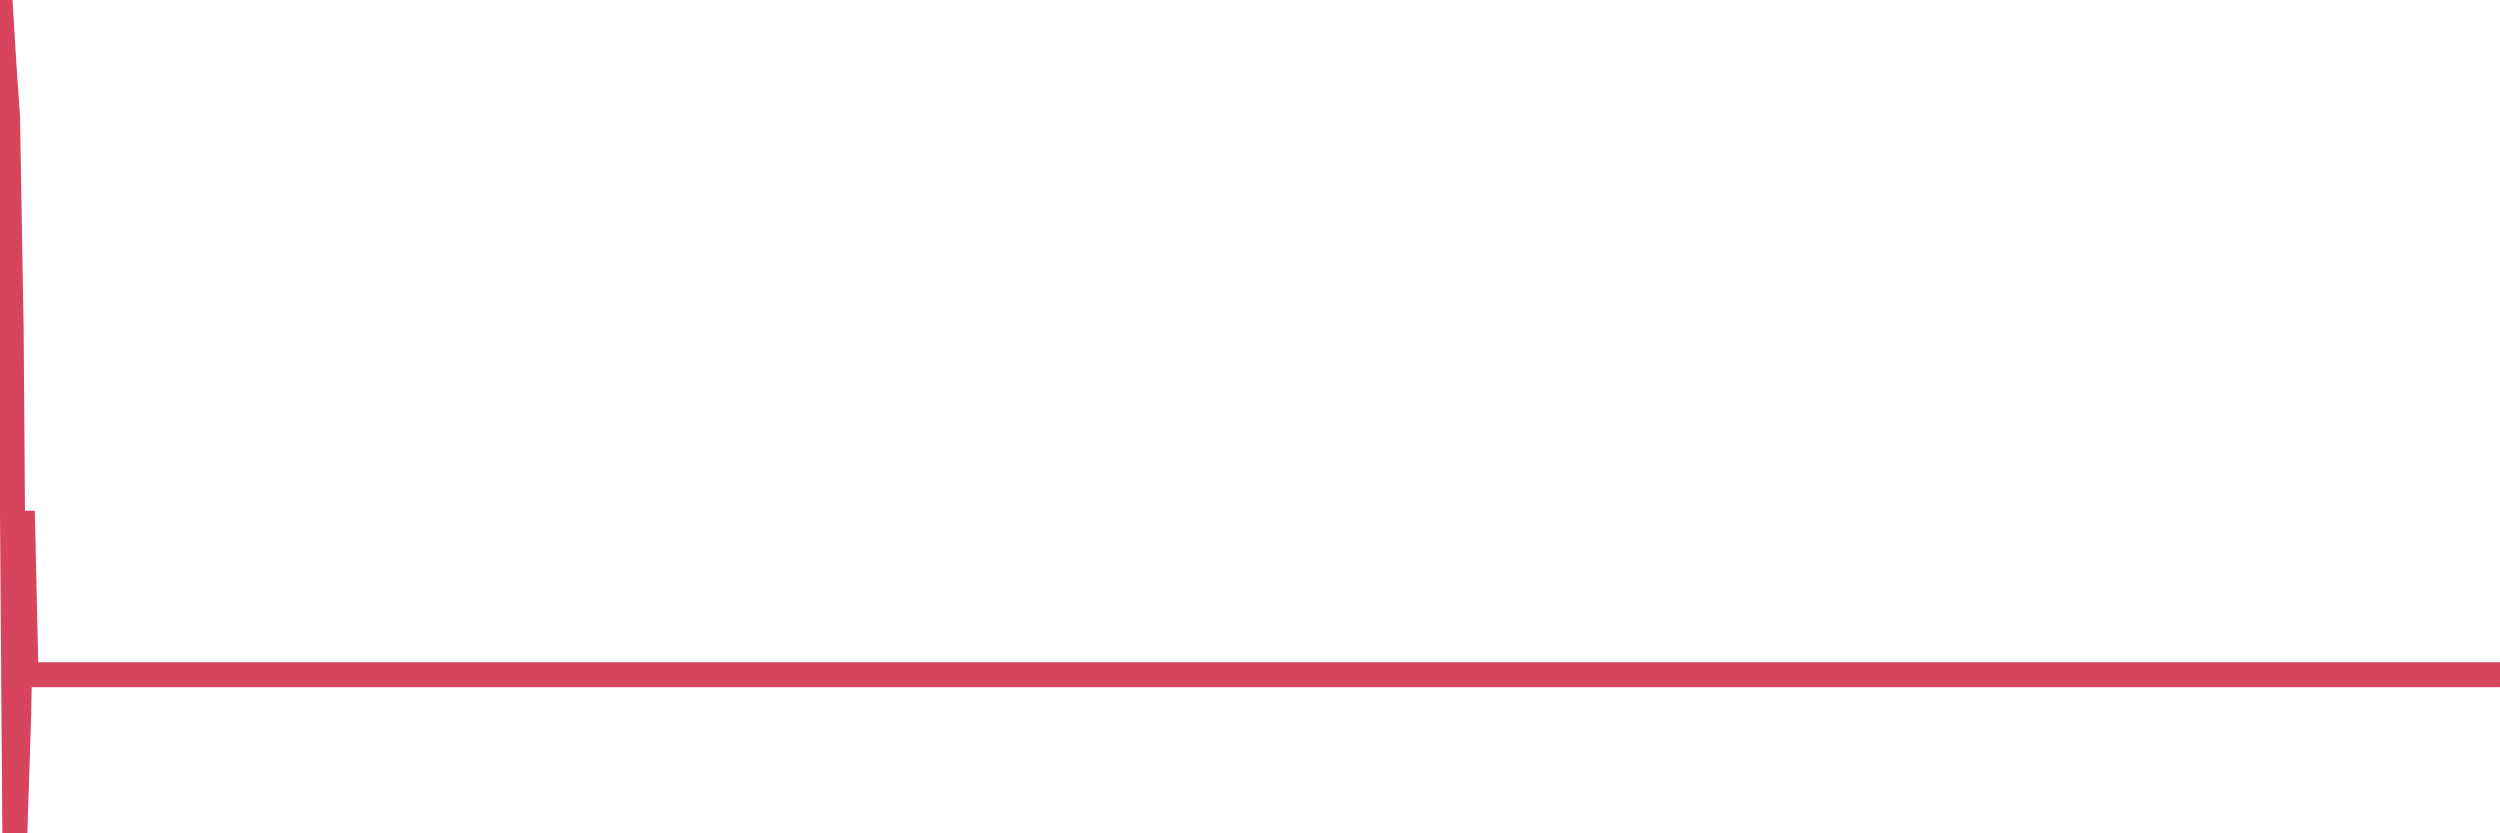 <?xml version="1.0"?><svg width="150px" height="50px" xmlns="http://www.w3.org/2000/svg" xmlns:xlink="http://www.w3.org/1999/xlink"> <polyline fill="none" stroke="#d6455d" stroke-width="1.5px" stroke-linecap="round" stroke-miterlimit="5" points="0.00,0.00 0.22,3.64 0.45,6.99 0.67,19.83 0.89,50.00 1.12,42.91 1.34,30.66 1.56,40.48 1.79,40.48 1.94,40.48 2.16,40.48 2.38,40.48 2.60,40.48 2.83,40.48 3.05,40.48 3.27,40.48 3.50,40.48 3.65,40.48 3.87,40.48 4.09,40.48 4.32,40.48 4.54,40.48 4.76,40.48 4.99,40.48 5.21,40.48 5.36,40.48 5.58,40.48 5.81,40.48 6.03,40.48 6.25,40.48 6.48,40.48 6.70,40.48 6.92,40.48 7.07,40.48 7.29,40.48 7.52,40.48 7.74,40.48 7.96,40.48 8.19,40.48 8.41,40.48 8.63,40.48 8.78,40.48 9.01,40.48 9.23,40.48 9.45,40.48 9.68,40.48 9.90,40.48 10.12,40.48 10.35,40.48 10.49,40.48 10.72,40.48 10.94,40.48 11.16,40.48 11.39,40.48 11.61,40.48 11.83,40.48 12.06,40.48 12.21,40.48 12.43,40.48 12.65,40.48 12.88,40.48 13.10,40.48 13.32,40.48 13.55,40.48 13.77,40.48 13.92,40.48 14.14,40.48 14.36,40.48 14.59,40.48 14.81,40.48 15.03,40.48 15.26,40.48 15.48,40.48 15.63,40.48 15.85,40.48 16.08,40.48 16.30,40.48 16.52,40.48 16.75,40.48 16.97,40.48 17.19,40.48 17.42,40.48 17.56,40.48 17.79,40.48 18.01,40.48 18.23,40.48 18.46,40.48 18.68,40.48 18.90,40.48 19.13,40.48 19.28,40.48 19.50,40.48 19.72,40.48 19.95,40.48 20.17,40.48 20.39,40.48 20.62,40.48 20.84,40.48 20.99,40.48 21.21,40.48 21.43,40.48 21.66,40.48 21.88,40.48 22.10,40.48 22.33,40.48 22.55,40.48 22.70,40.48 22.92,40.48 23.15,40.48 23.37,40.48 23.59,40.48 23.82,40.48 24.04,40.48 24.26,40.48 24.41,40.48 24.64,40.48 24.86,40.48 25.08,40.48 25.31,40.48 25.53,40.48 25.75,40.48 25.97,40.48 26.12,40.48 26.35,40.48 26.57,40.48 26.79,40.48 27.02,40.48 27.24,40.48 27.46,40.48 27.69,40.48 27.84,40.48 28.06,40.48 28.28,40.48 28.51,40.48 28.73,40.48 28.95,40.48 29.18,40.48 29.40,40.48 29.55,40.48 29.77,40.48 29.99,40.48 30.22,40.48 30.44,40.48 30.66,40.48 30.89,40.48 31.11,40.48 31.26,40.48 31.48,40.48 31.71,40.48 31.93,40.48 32.15,40.48 32.38,40.48 32.60,40.48 32.82,40.48 33.05,40.48 33.19,40.48 33.42,40.48 33.64,40.48 33.86,40.48 34.09,40.48 34.31,40.48 34.53,40.48 34.76,40.48 34.91,40.48 35.13,40.48 35.35,40.48 35.58,40.48 35.80,40.48 36.02,40.48 36.25,40.48 36.47,40.48 36.62,40.48 36.84,40.48 37.06,40.48 37.29,40.48 37.51,40.48 37.73,40.48 37.96,40.48 38.18,40.48 38.33,40.48 38.55,40.48 38.78,40.48 39.00,40.48 39.22,40.48 39.45,40.48 39.67,40.48 39.89,40.48 40.04,40.48 40.26,40.48 40.49,40.48 40.71,40.48 40.93,40.48 41.16,40.48 41.38,40.48 41.60,40.48 41.75,40.48 41.98,40.48 42.20,40.48 42.42,40.48 42.65,40.48 42.87,40.48 43.09,40.48 43.32,40.48 43.47,40.48 43.69,40.48 43.91,40.48 44.14,40.48 44.36,40.48 44.58,40.48 44.80,40.48 45.03,40.48 45.18,40.48 45.40,40.48 45.62,40.48 45.85,40.48 46.07,40.48 46.29,40.48 46.52,40.48 46.74,40.48 46.89,40.48 47.11,40.48 47.34,40.48 47.56,40.48 47.78,40.48 48.01,40.48 48.23,40.48 48.45,40.48 48.68,40.48 48.82,40.48 49.05,40.48 49.27,40.48 49.49,40.48 49.72,40.48 49.94,40.48 50.16,40.48 50.39,40.48 50.54,40.48 50.76,40.48 50.98,40.48 51.21,40.48 51.43,40.48 51.65,40.48 51.88,40.48 52.10,40.48 52.25,40.48 52.47,40.48 52.69,40.48 52.92,40.48 53.14,40.48 53.36,40.48 53.59,40.48 53.81,40.48 53.96,40.48 54.18,40.48 54.41,40.48 54.63,40.48 54.85,40.48 55.08,40.48 55.30,40.48 55.52,40.48 55.67,40.48 55.89,40.48 56.12,40.48 56.34,40.48 56.56,40.48 56.79,40.48 57.01,40.48 57.23,40.48 57.38,40.48 57.61,40.48 57.83,40.48 58.05,40.48 58.28,40.48 58.50,40.48 58.72,40.48 58.95,40.48 59.09,40.48 59.32,40.48 59.54,40.48 59.76,40.48 59.99,40.48 60.21,40.48 60.43,40.48 60.66,40.48 60.81,40.48 61.03,40.48 61.25,40.48 61.48,40.48 61.70,40.48 61.92,40.48 62.15,40.48 62.37,40.48 62.52,40.48 62.74,40.48 62.96,40.48 63.19,40.48 63.41,40.48 63.63,40.48 63.86,40.48 64.08,40.48 64.23,40.48 64.45,40.48 64.68,40.48 64.90,40.48 65.12,40.48 65.35,40.48 65.57,40.48 65.79,40.48 66.02,40.48 66.17,40.48 66.39,40.48 66.61,40.48 66.84,40.48 67.06,40.48 67.28,40.48 67.50,40.48 67.73,40.48 67.88,40.48 68.10,40.48 68.32,40.48 68.55,40.48 68.77,40.48 68.99,40.48 69.22,40.48 69.44,40.48 69.59,40.48 69.81,40.48 70.04,40.48 70.26,40.48 70.48,40.48 70.71,40.48 70.93,40.48 71.15,40.48 71.30,40.48 71.52,40.48 71.75,40.48 71.97,40.48 72.19,40.48 72.42,40.48 72.64,40.48 72.86,40.48 73.01,40.48 73.24,40.48 73.46,40.48 73.68,40.48 73.91,40.48 74.13,40.48 74.35,40.48 74.58,40.48 74.72,40.48 74.95,40.48 75.17,40.48 75.39,40.48 75.62,40.48 75.84,40.48 76.06,40.48 76.29,40.48 76.44,40.48 76.66,40.48 76.88,40.48 77.11,40.48 77.33,40.48 77.55,40.48 77.78,40.48 78.00,40.48 78.15,40.48 78.37,40.48 78.59,40.48 78.82,40.48 79.04,40.48 79.26,40.48 79.49,40.48 79.71,40.48 79.86,40.48 80.08,40.48 80.31,40.48 80.53,40.48 80.75,40.48 80.98,40.48 81.20,40.48 81.42,40.48 81.65,40.48 81.79,40.48 82.02,40.48 82.24,40.48 82.46,40.48 82.69,40.48 82.91,40.48 83.13,40.48 83.36,40.48 83.51,40.48 83.73,40.48 83.95,40.48 84.18,40.48 84.40,40.48 84.62,40.48 84.85,40.48 85.07,40.48 85.22,40.48 85.44,40.48 85.67,40.48 85.89,40.48 86.11,40.48 86.33,40.48 86.56,40.48 86.78,40.48 86.93,40.48 87.15,40.48 87.38,40.48 87.60,40.48 87.82,40.48 88.05,40.48 88.27,40.48 88.49,40.48 88.64,40.48 88.87,40.48 89.09,40.48 89.31,40.48 89.54,40.48 89.76,40.48 89.98,40.48 90.21,40.48 90.35,40.48 90.58,40.48 90.80,40.48 91.02,40.48 91.25,40.48 91.47,40.48 91.69,40.48 91.92,40.48 92.07,40.48 92.29,40.48 92.51,40.48 92.74,40.48 92.96,40.48 93.18,40.48 93.41,40.48 93.63,40.48 93.78,40.48 94.00,40.48 94.22,40.48 94.45,40.48 94.67,40.48 94.89,40.48 95.12,40.48 95.34,40.48 95.49,40.48 95.71,40.48 95.94,40.48 96.16,40.48 96.38,40.48 96.61,40.48 96.83,40.48 97.05,40.48 97.28,40.48 97.42,40.48 97.65,40.48 97.87,40.48 98.09,40.48 98.32,40.48 98.54,40.48 98.76,40.48 98.99,40.48 99.14,40.48 99.36,40.48 99.58,40.48 99.81,40.48 100.03,40.48 100.25,40.48 100.48,40.48 100.70,40.48 100.85,40.48 101.07,40.48 101.29,40.48 101.52,40.48 101.74,40.48 101.96,40.48 102.19,40.48 102.41,40.48 102.56,40.48 102.78,40.48 103.01,40.48 103.23,40.48 103.45,40.48 103.68,40.48 103.90,40.48 104.12,40.48 104.27,40.48 104.50,40.48 104.72,40.48 104.94,40.48 105.16,40.48 105.39,40.48 105.61,40.48 105.83,40.48 105.98,40.48 106.21,40.48 106.43,40.48 106.65,40.48 106.88,40.48 107.10,40.48 107.32,40.48 107.55,40.48 107.70,40.48 107.92,40.48 108.14,40.48 108.37,40.48 108.59,40.48 108.81,40.48 109.04,40.48 109.26,40.48 109.41,40.48 109.63,40.48 109.85,40.48 110.08,40.48 110.30,40.48 110.52,40.48 110.75,40.48 110.97,40.48 111.12,40.48 111.34,40.48 111.57,40.48 111.79,40.48 112.01,40.48 112.24,40.48 112.46,40.48 112.68,40.48 112.91,40.48 113.05,40.48 113.28,40.48 113.50,40.48 113.72,40.48 113.95,40.48 114.17,40.48 114.39,40.48 114.62,40.48 114.77,40.48 114.99,40.48 115.21,40.48 115.44,40.48 115.66,40.48 115.88,40.48 116.11,40.48 116.33,40.48 116.48,40.48 116.70,40.48 116.92,40.48 117.15,40.48 117.37,40.48 117.59,40.48 117.82,40.48 118.04,40.48 118.19,40.48 118.41,40.48 118.64,40.48 118.86,40.48 119.08,40.48 119.31,40.48 119.53,40.48 119.75,40.48 119.90,40.48 120.12,40.48 120.35,40.48 120.57,40.48 120.79,40.48 121.02,40.48 121.24,40.48 121.46,40.48 121.61,40.48 121.84,40.48 122.06,40.48 122.28,40.48 122.51,40.48 122.73,40.48 122.95,40.48 123.18,40.48 123.32,40.48 123.55,40.48 123.77,40.48 123.99,40.48 124.22,40.48 124.44,40.48 124.66,40.48 124.89,40.48 125.04,40.48 125.26,40.48 125.48,40.48 125.71,40.48 125.93,40.48 126.15,40.48 126.38,40.48 126.60,40.48 126.75,40.48 126.97,40.48 127.20,40.48 127.42,40.48 127.64,40.48 127.87,40.48 128.09,40.48 128.31,40.48 128.46,40.48 128.68,40.48 128.91,40.48 129.13,40.48 129.35,40.48 129.58,40.48 129.80,40.48 130.02,40.48 130.25,40.48 130.40,40.48 130.62,40.48 130.84,40.48 131.07,40.48 131.29,40.48 131.51,40.48 131.74,40.48 131.96,40.48 132.11,40.48 132.33,40.48 132.55,40.48 132.78,40.48 133.00,40.48 133.22,40.48 133.45,40.48 133.67,40.48 133.82,40.48 134.04,40.48 134.27,40.48 134.49,40.48 134.71,40.48 134.94,40.48 135.16,40.48 135.38,40.48 135.53,40.48 135.75,40.48 135.98,40.48 136.20,40.48 136.42,40.48 136.65,40.48 136.87,40.48 137.09,40.48 137.24,40.48 137.47,40.48 137.69,40.48 137.91,40.48 138.14,40.48 138.36,40.48 138.58,40.48 138.81,40.48 138.95,40.48 139.18,40.48 139.40,40.48 139.62,40.48 139.85,40.48 140.07,40.48 140.29,40.48 140.52,40.48 140.67,40.48 140.89,40.48 141.11,40.48 141.34,40.48 141.56,40.48 141.78,40.48 142.01,40.48 142.23,40.48 142.38,40.48 142.60,40.48 142.82,40.48 143.05,40.48 143.27,40.48 143.49,40.48 143.72,40.48 143.94,40.48 144.09,40.48 144.31,40.48 144.54,40.48 144.76,40.48 144.98,40.48 145.21,40.48 145.43,40.48 145.65,40.48 145.88,40.48 146.03,40.48 146.25,40.48 146.47,40.48 146.69,40.48 146.92,40.48 147.14,40.48 147.36,40.48 147.59,40.48 147.74,40.48 147.96,40.48 148.18,40.48 148.41,40.48 148.63,40.48 148.85,40.48 149.08,40.48 149.30,40.48 149.45,40.48 149.67,40.48 149.90,40.48 150.00,40.48 "/></svg>